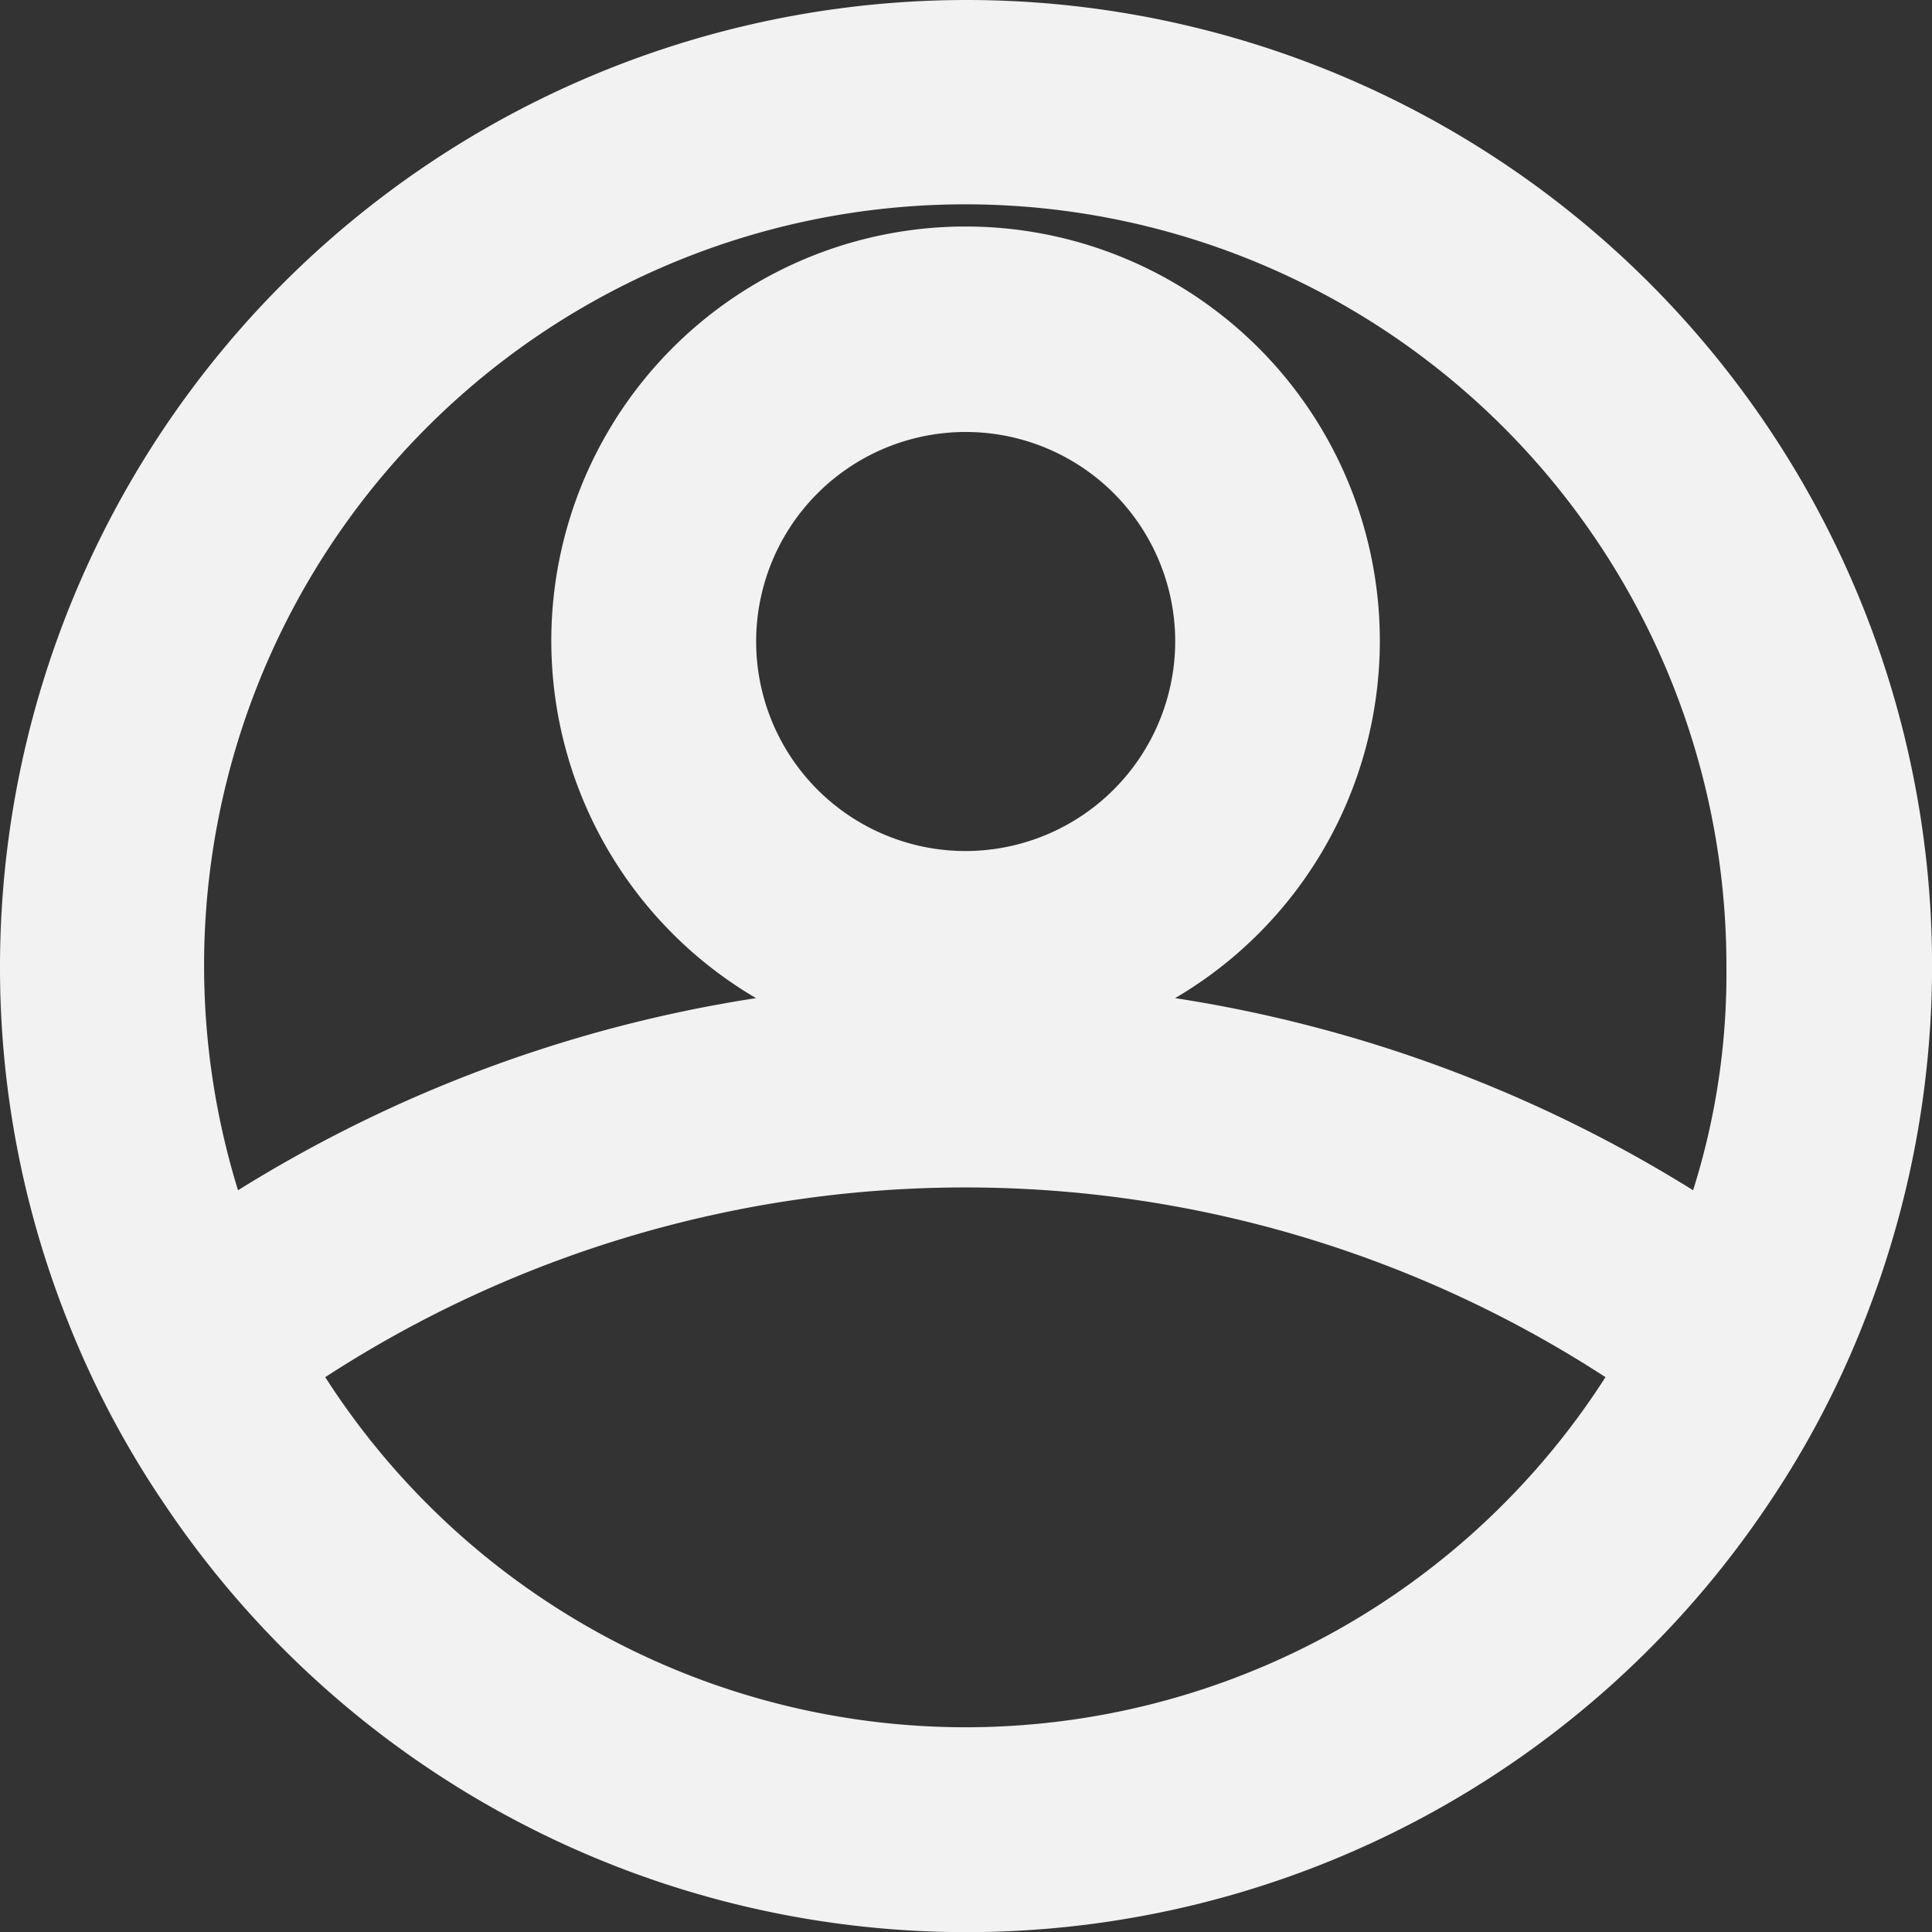 <svg xmlns="http://www.w3.org/2000/svg" viewBox="-6986 -412 18.1 18.1">
  <rect x="-6986" y="-412" width="18.1" height="18.1" fill="#333333" stroke="none"/>
  <defs>
    <style>
      .cls-1 {
        fill: none;
      }

      .cls-2 {
        fill: #f2f2f2;
      }
    </style>
  </defs>
  <g id="user-light" transform="translate(-6986 -412)">
    <path id="Path_98" data-name="Path 98" class="cls-1" d="M59.794,175.777a7.123,7.123,0,0,1-11.994,0,11.006,11.006,0,0,1,11.994,0Z" transform="translate(-44.744 -162.875)"/>
    <path id="Path_99" data-name="Path 99" class="cls-1" d="M44.264,37.129a7.157,7.157,0,0,1-.313,2.1,12.878,12.878,0,0,0-4.853-1.8,3.881,3.881,0,1,0-3.926,0,12.878,12.878,0,0,0-4.853,1.8,6.925,6.925,0,0,1-.32-2.1,7.132,7.132,0,0,1,14.264,0Z" transform="translate(-28.082 -28.082)"/>
    <circle id="Ellipse_2" data-name="Ellipse 2" class="cls-1" cx="1.963" cy="1.963" r="1.963" transform="translate(7.084 4.047)"/>
    <path id="Path_100" data-name="Path 100" class="cls-2" d="M9.047,0A9.059,9.059,0,0,0,0,9.047a8.948,8.948,0,0,0,.62,3.293,8.8,8.8,0,0,0,.921,1.752,9.043,9.043,0,0,0,15.025,0,8.772,8.772,0,0,0,.914-1.752A9.047,9.047,0,0,0,9.047,0Zm0,16.182a7.13,7.13,0,0,1-6-3.28,11.006,11.006,0,0,1,11.994,0A7.122,7.122,0,0,1,9.047,16.182Zm0-8.209A1.963,1.963,0,1,1,11.01,6.01,1.967,1.967,0,0,1,9.047,7.973Zm6.815,3.178a12.878,12.878,0,0,0-4.853-1.8,3.881,3.881,0,1,0-3.926,0,12.878,12.878,0,0,0-4.853,1.8,7.131,7.131,0,1,1,13.944-2.1A6.73,6.73,0,0,1,15.862,11.15Z"/>
  </g>
</svg>
